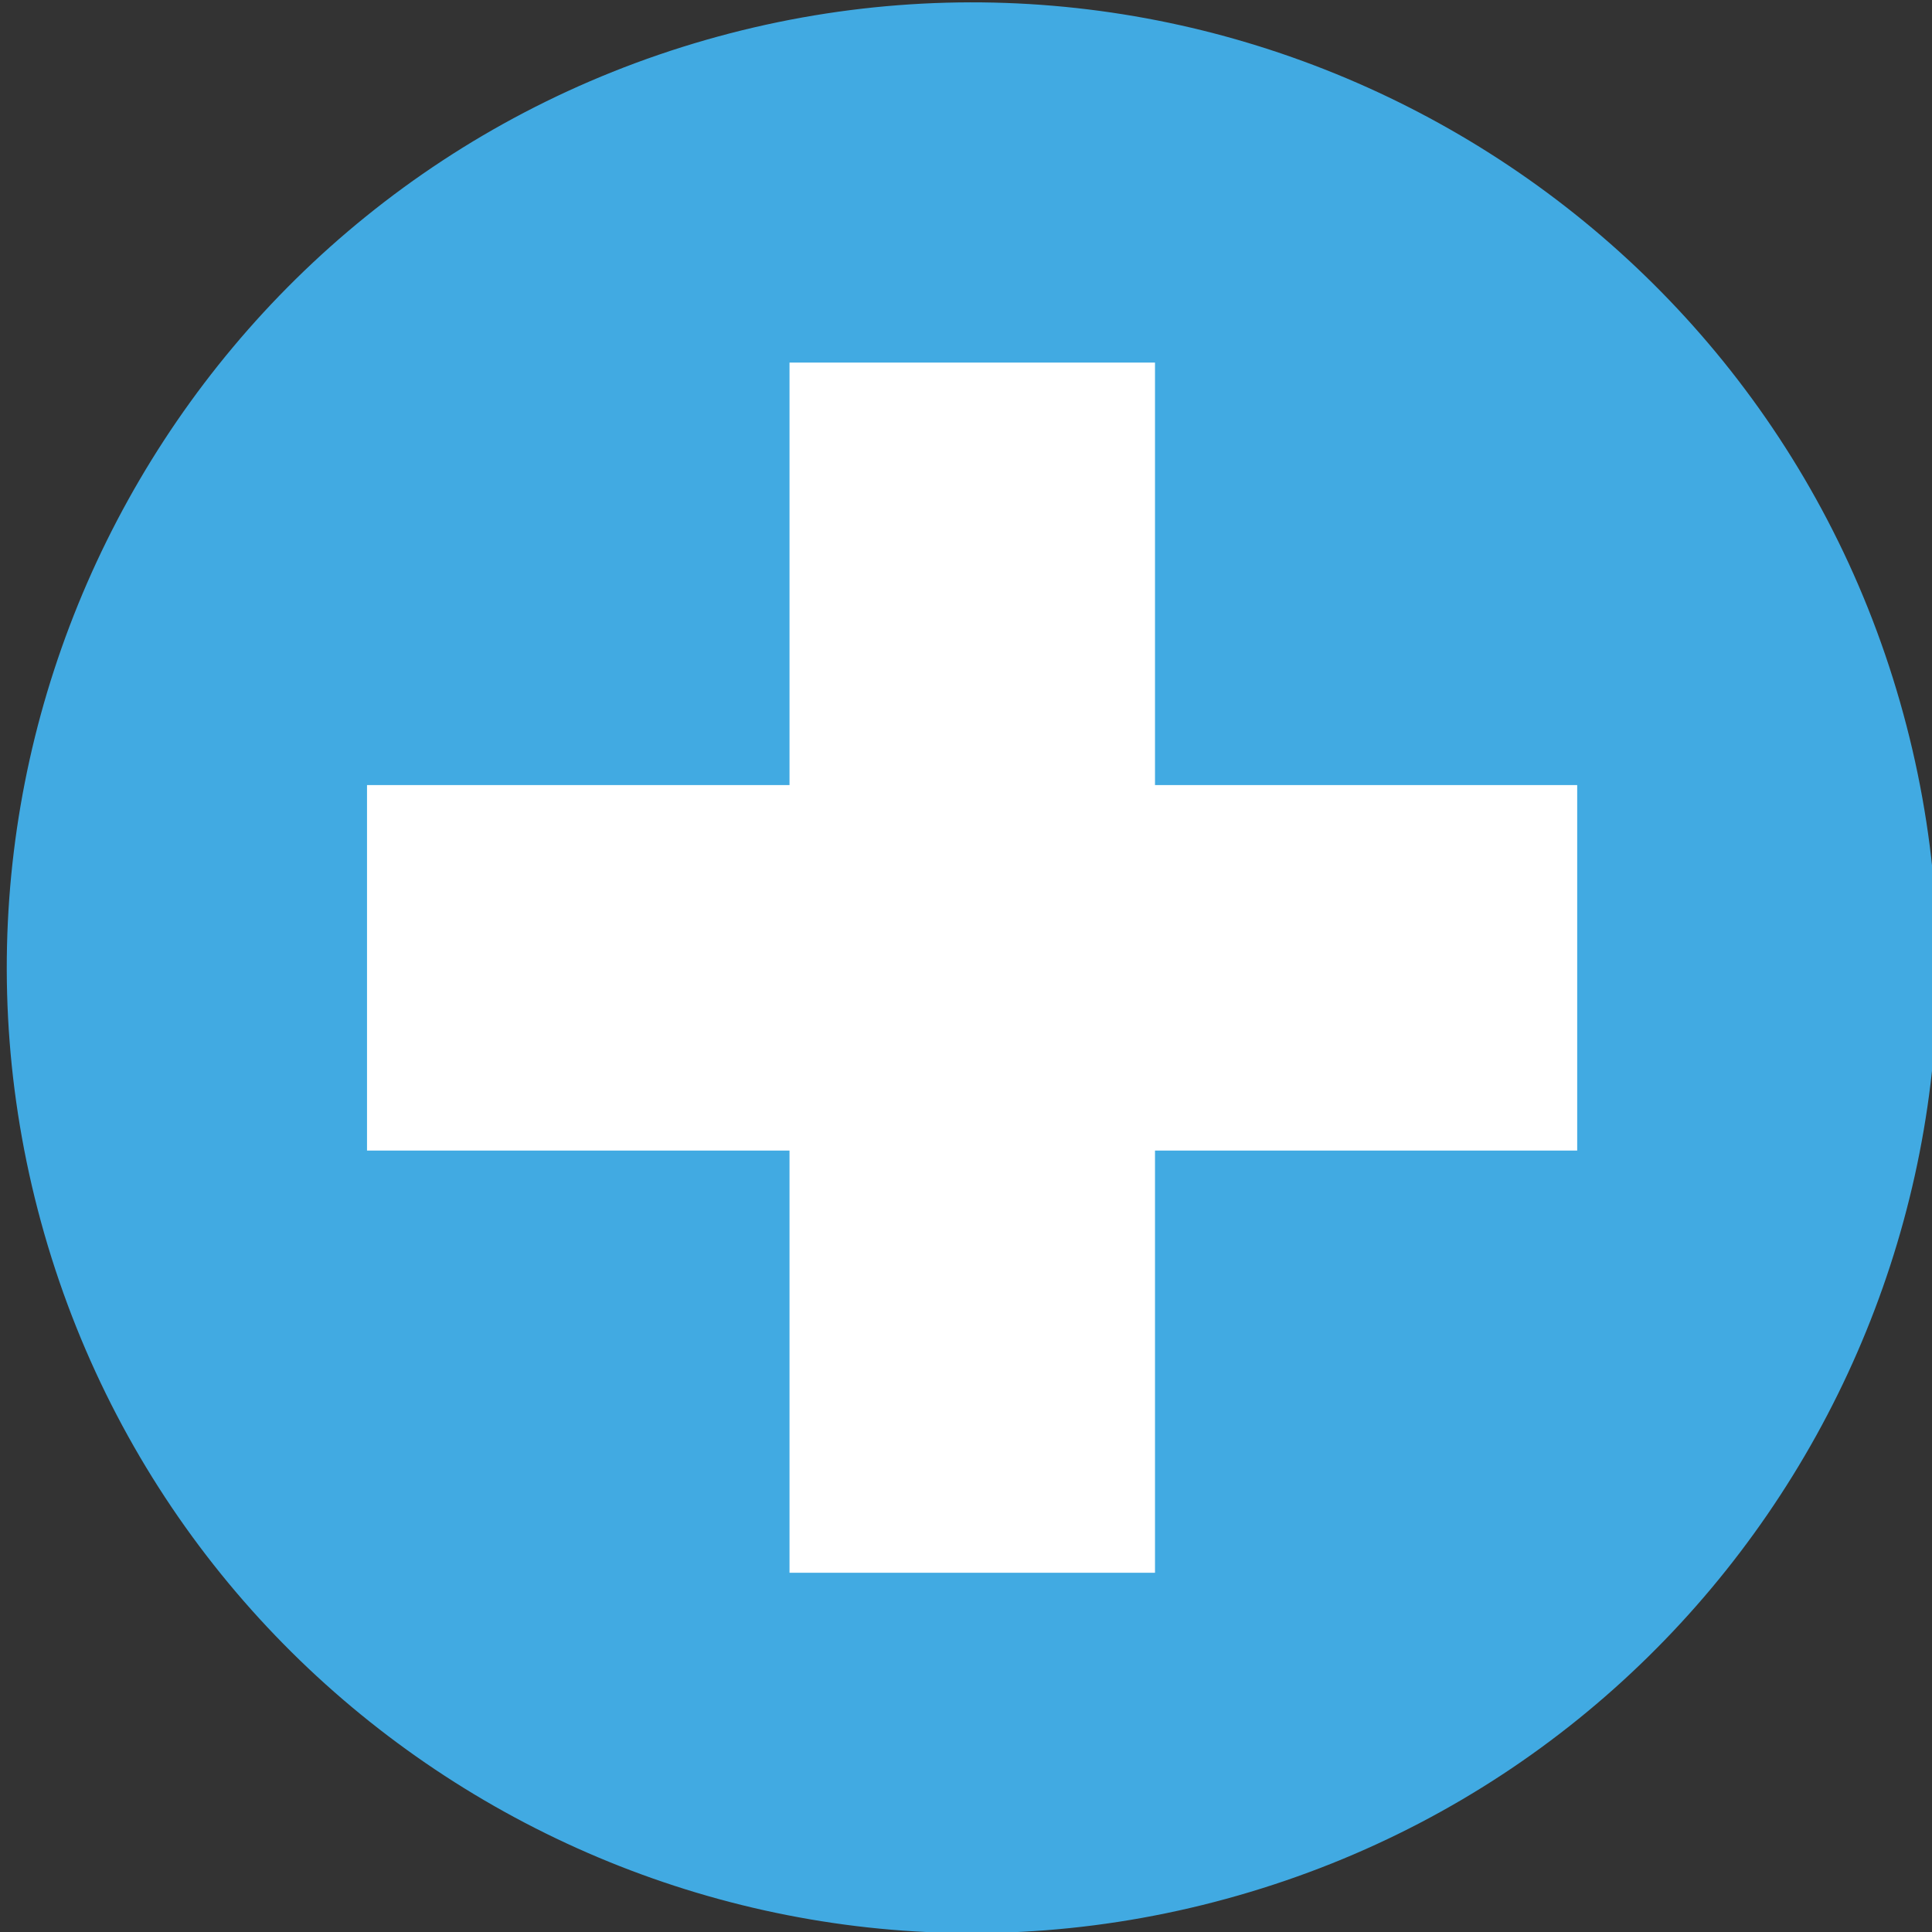 <?xml version="1.0" encoding="UTF-8" standalone="no"?>
<!DOCTYPE svg PUBLIC "-//W3C//DTD SVG 1.1//EN" "http://www.w3.org/Graphics/SVG/1.1/DTD/svg11.dtd">
<svg width="100%" height="100%" viewBox="0 0 457 457" version="1.1" xmlns="http://www.w3.org/2000/svg" xmlns:xlink="http://www.w3.org/1999/xlink" xml:space="preserve" xmlns:serif="http://www.serif.com/" style="fill-rule:evenodd;clip-rule:evenodd;stroke-linejoin:round;stroke-miterlimit:2;">
    <rect x="0" y="0" width="457" height="457" fill="#333333" stroke="none"/>
    <g transform="matrix(1,0,0,1,-11247.1,-682.345)">
        <g transform="matrix(1,0,0,1,-2320.44,0)">
            <g transform="matrix(7.023,0,0,7.023,-22112.8,-11296.7)">
                <path d="M5144.49,1729.32C5149.44,1746.57 5139.45,1764.59 5122.2,1769.53C5104.96,1774.48 5086.94,1764.49 5081.99,1747.24C5077.05,1730 5087.03,1711.98 5104.28,1707.03C5121.53,1702.09 5139.55,1712.08 5144.49,1729.32Z" style="fill:rgb(65,170,226);"/>
            </g>
        </g>
        <g transform="matrix(1,0,0,1,-2320.44,0)">
            <g transform="matrix(7.023,0,0,7.023,-22112.8,-11296.7)">
                <path d="M5133.62,1732.13L5133.62,1744.44L5119.4,1744.44L5119.4,1758.66L5107.09,1758.66L5107.09,1744.44L5092.86,1744.44L5092.86,1732.13L5107.09,1732.13L5107.09,1717.9L5119.4,1717.9L5119.4,1732.13L5133.62,1732.13Z" style="fill:white;"/>
            </g>
        </g>
    </g>
</svg>
